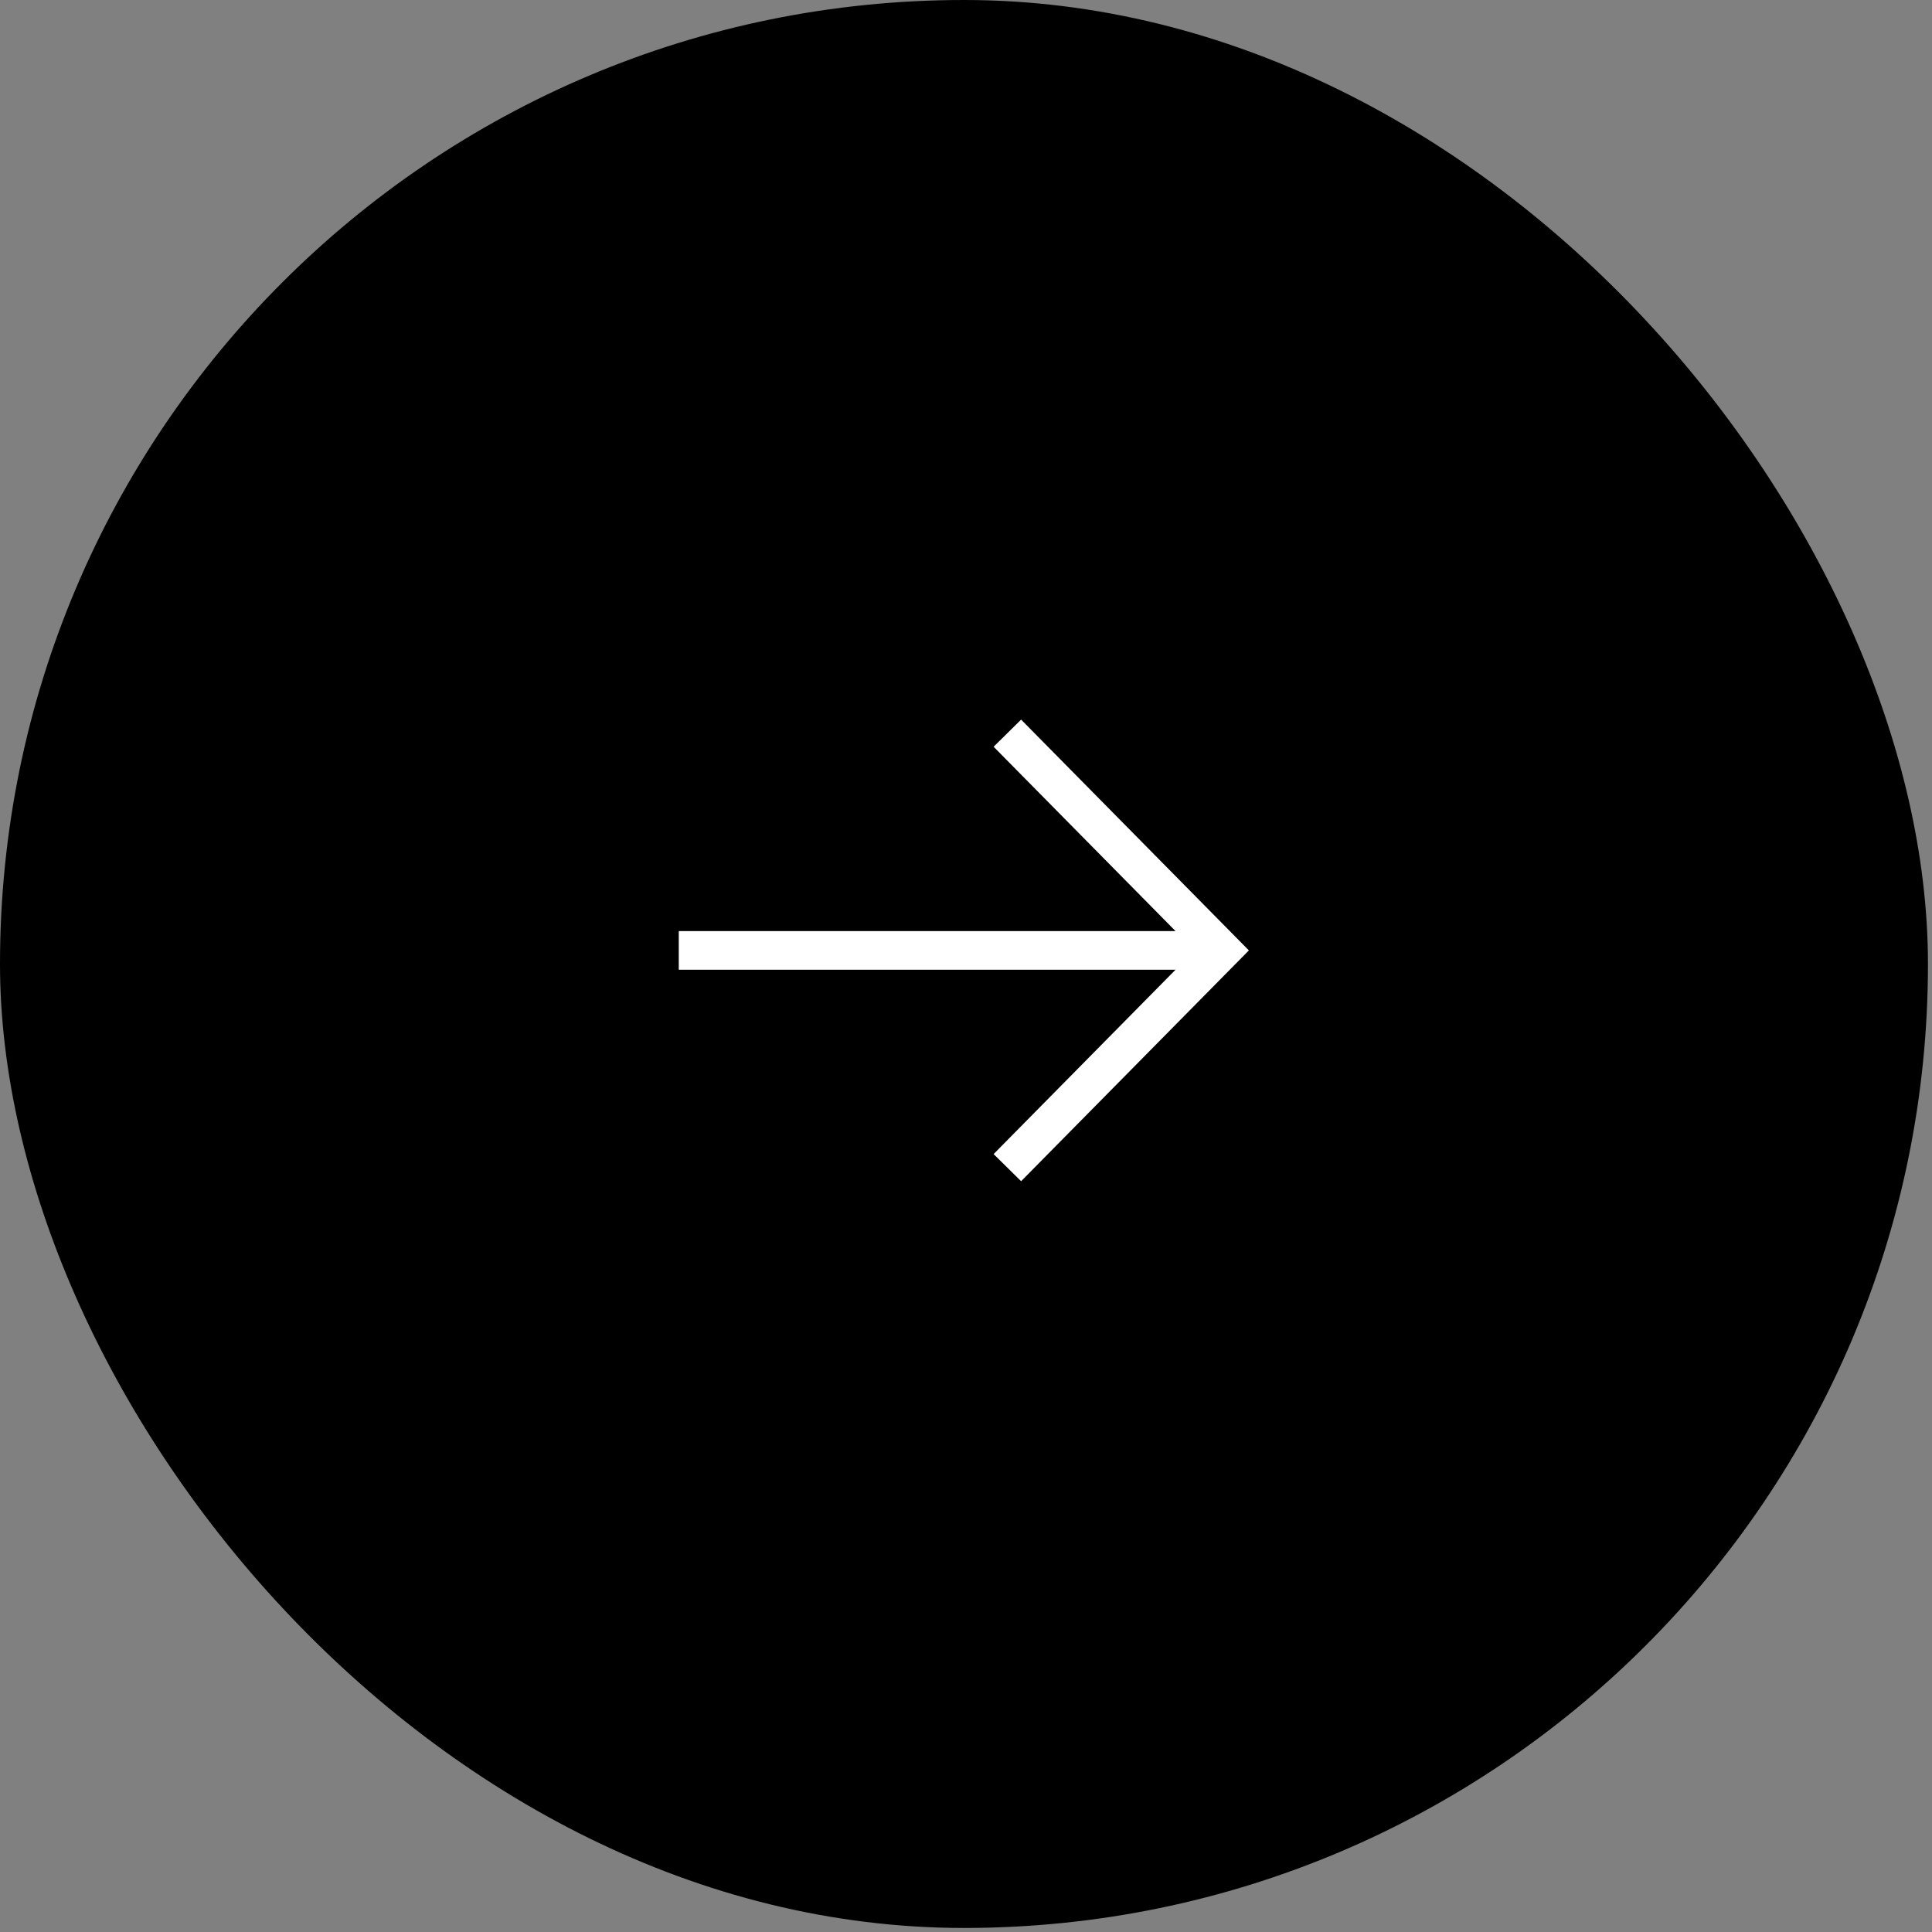 <svg width="100" height="100" viewBox="0 0 100 100" fill="none" xmlns="http://www.w3.org/2000/svg">
<rect x="0" y="0" width="100" height="100" fill="#808080" stroke="none"/>
<rect width="99.791" height="99.791" rx="49.895" fill="black"/>
<path d="M35.133 49.193H62.873" stroke="white" stroke-width="2"/>
<path d="M52.141 37.949L63.237 49.193L52.141 60.437" stroke="white" stroke-width="2"/>
</svg>
